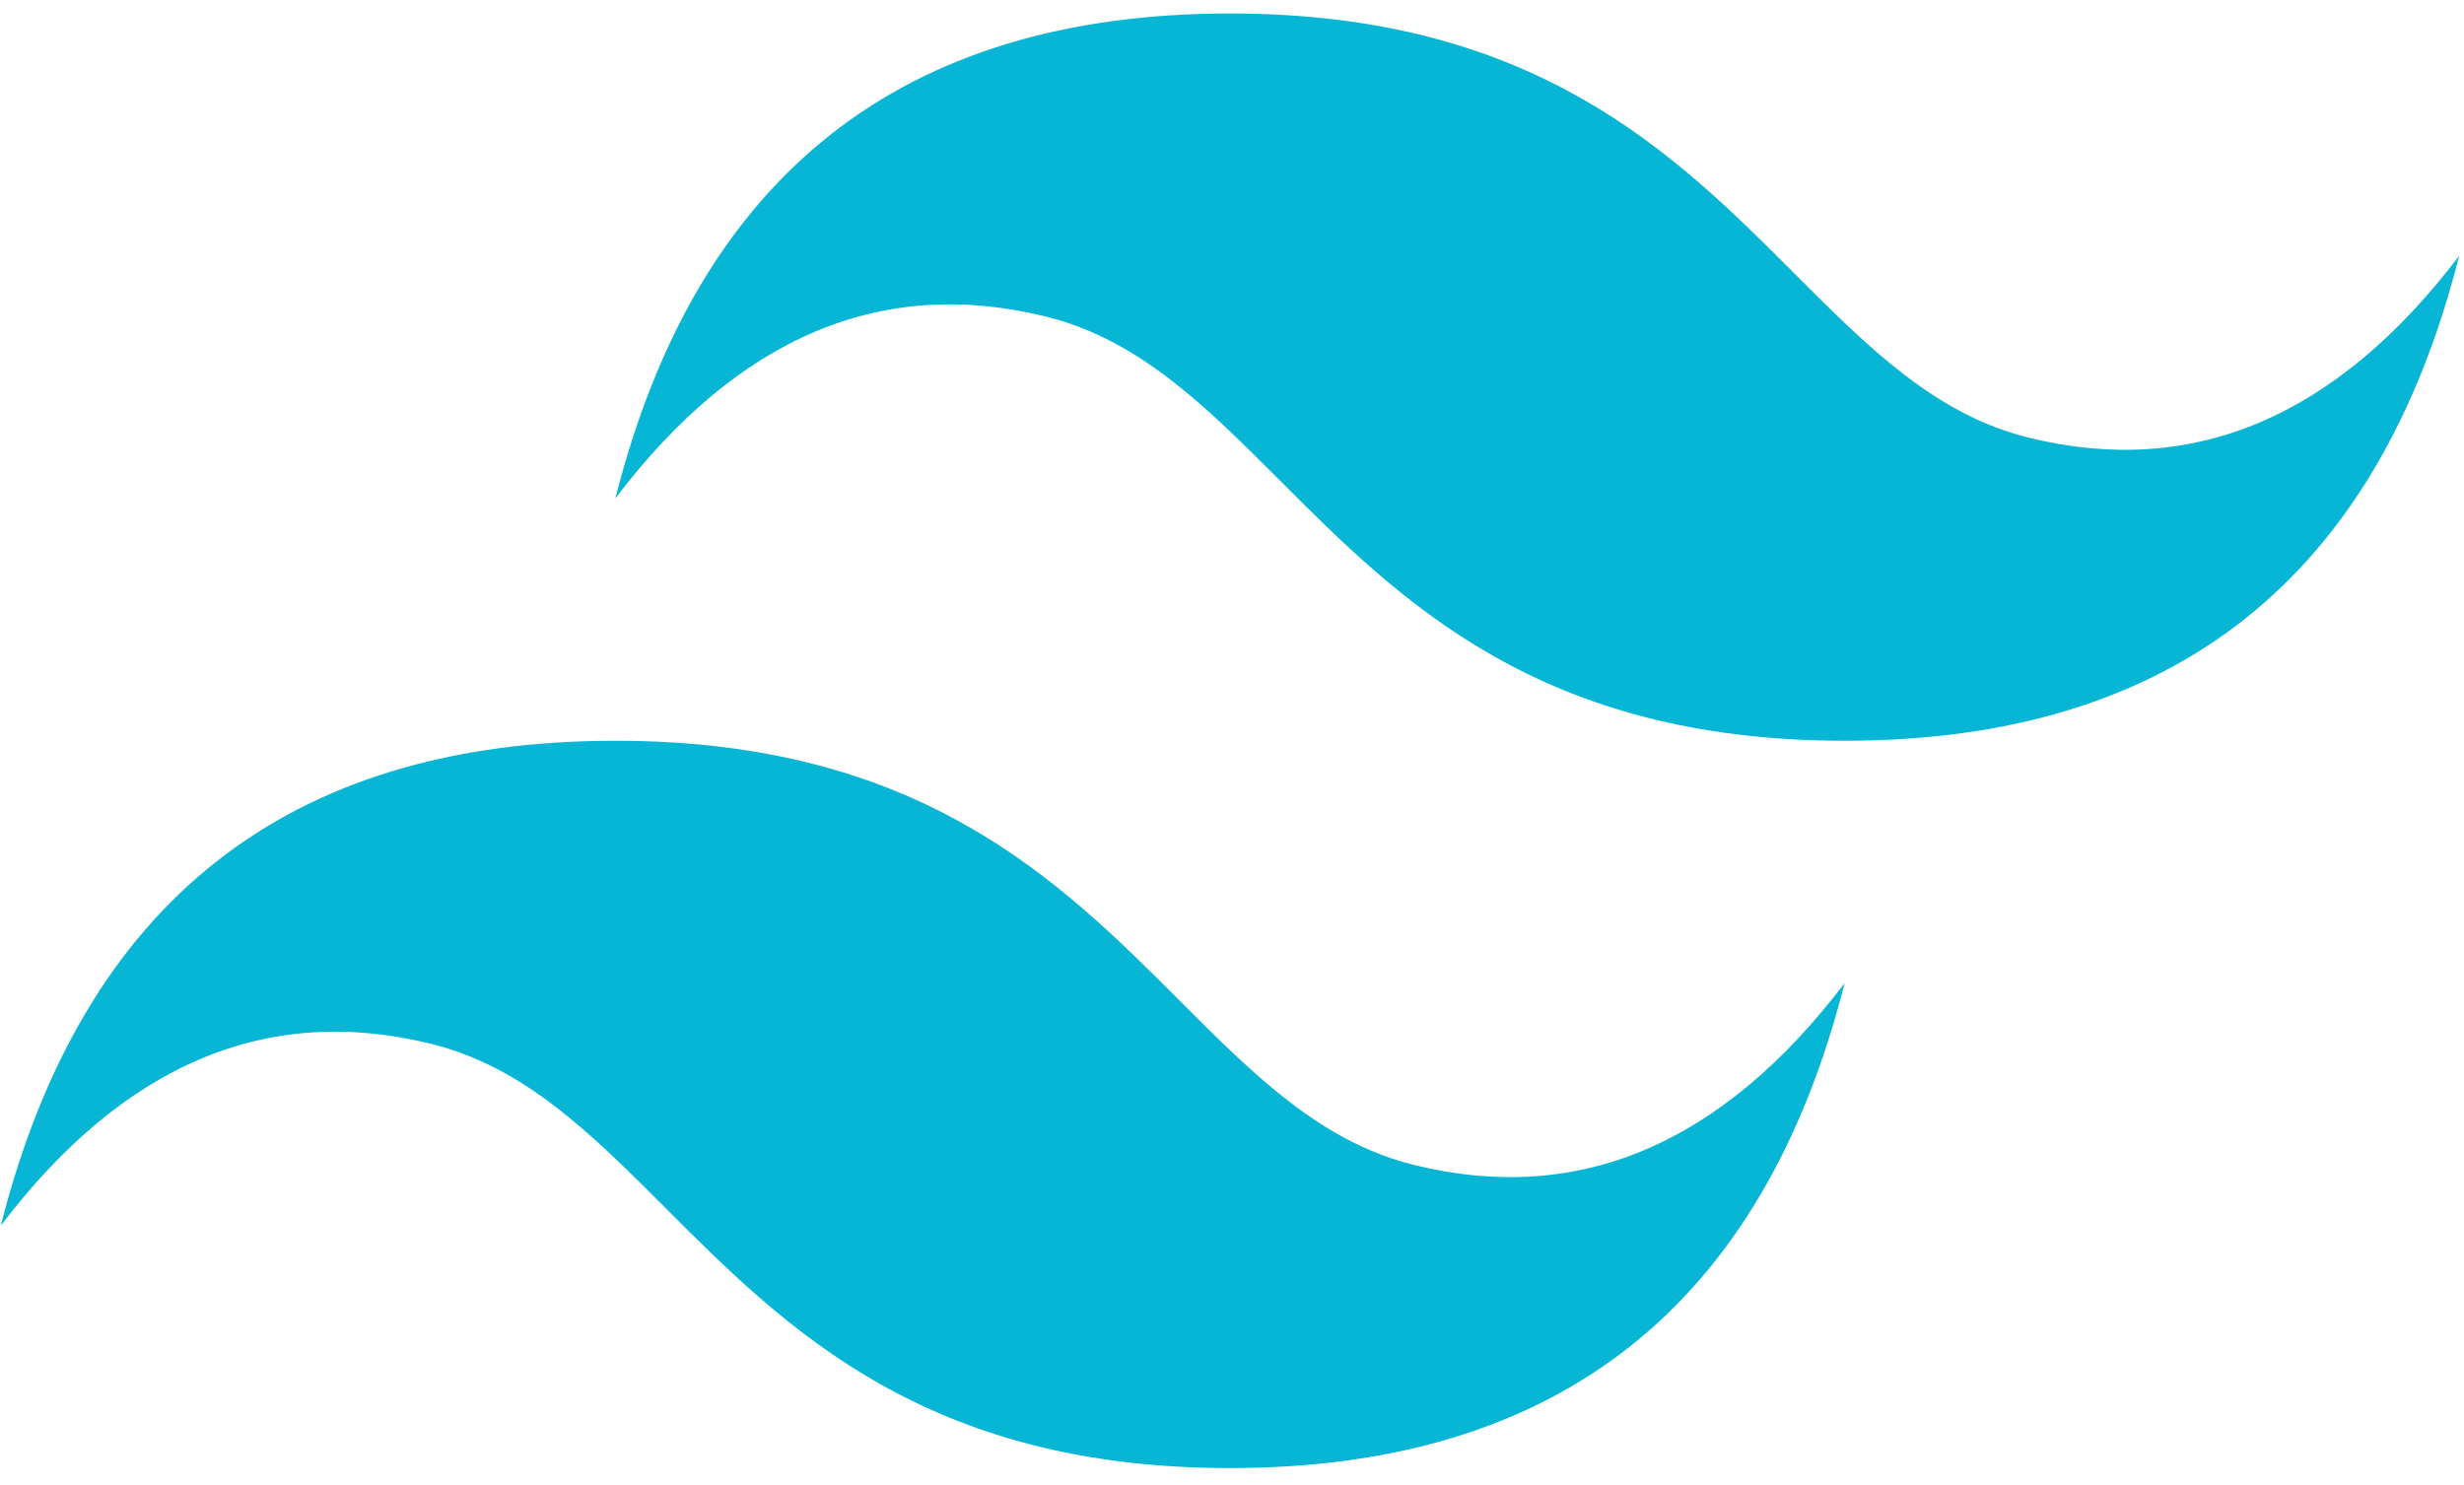 <svg width="68" height="41" viewBox="0 0 68 41" fill="none" xmlns="http://www.w3.org/2000/svg">
<path fill-rule="evenodd" clip-rule="evenodd" d="M16.983 13.755C19.244 4.833 24.898 0.372 33.944 0.372C42.352 0.372 46.202 4.225 49.527 7.555L49.531 7.559C51.571 9.601 53.415 11.447 55.993 12.082C60.517 13.197 64.475 11.524 67.866 7.063C65.606 15.986 59.951 20.447 50.906 20.447C42.498 20.447 38.648 16.593 35.323 13.264L35.319 13.26C33.279 11.217 31.435 9.372 28.856 8.736C24.333 7.621 20.375 9.293 16.983 13.755ZM0.022 33.831C2.283 24.908 7.937 20.447 16.983 20.447C25.39 20.447 29.239 24.301 32.565 27.63L32.566 27.631L32.574 27.64C34.613 29.68 36.456 31.523 39.033 32.158C43.555 33.273 47.513 31.6 50.906 27.139C48.644 36.062 42.99 40.523 33.944 40.523C25.537 40.523 21.687 36.669 18.361 33.339L18.358 33.335C16.317 31.294 14.473 29.449 11.895 28.812C7.371 27.696 3.414 29.37 0.022 33.831Z" fill="#06B6D4"/>
</svg>
